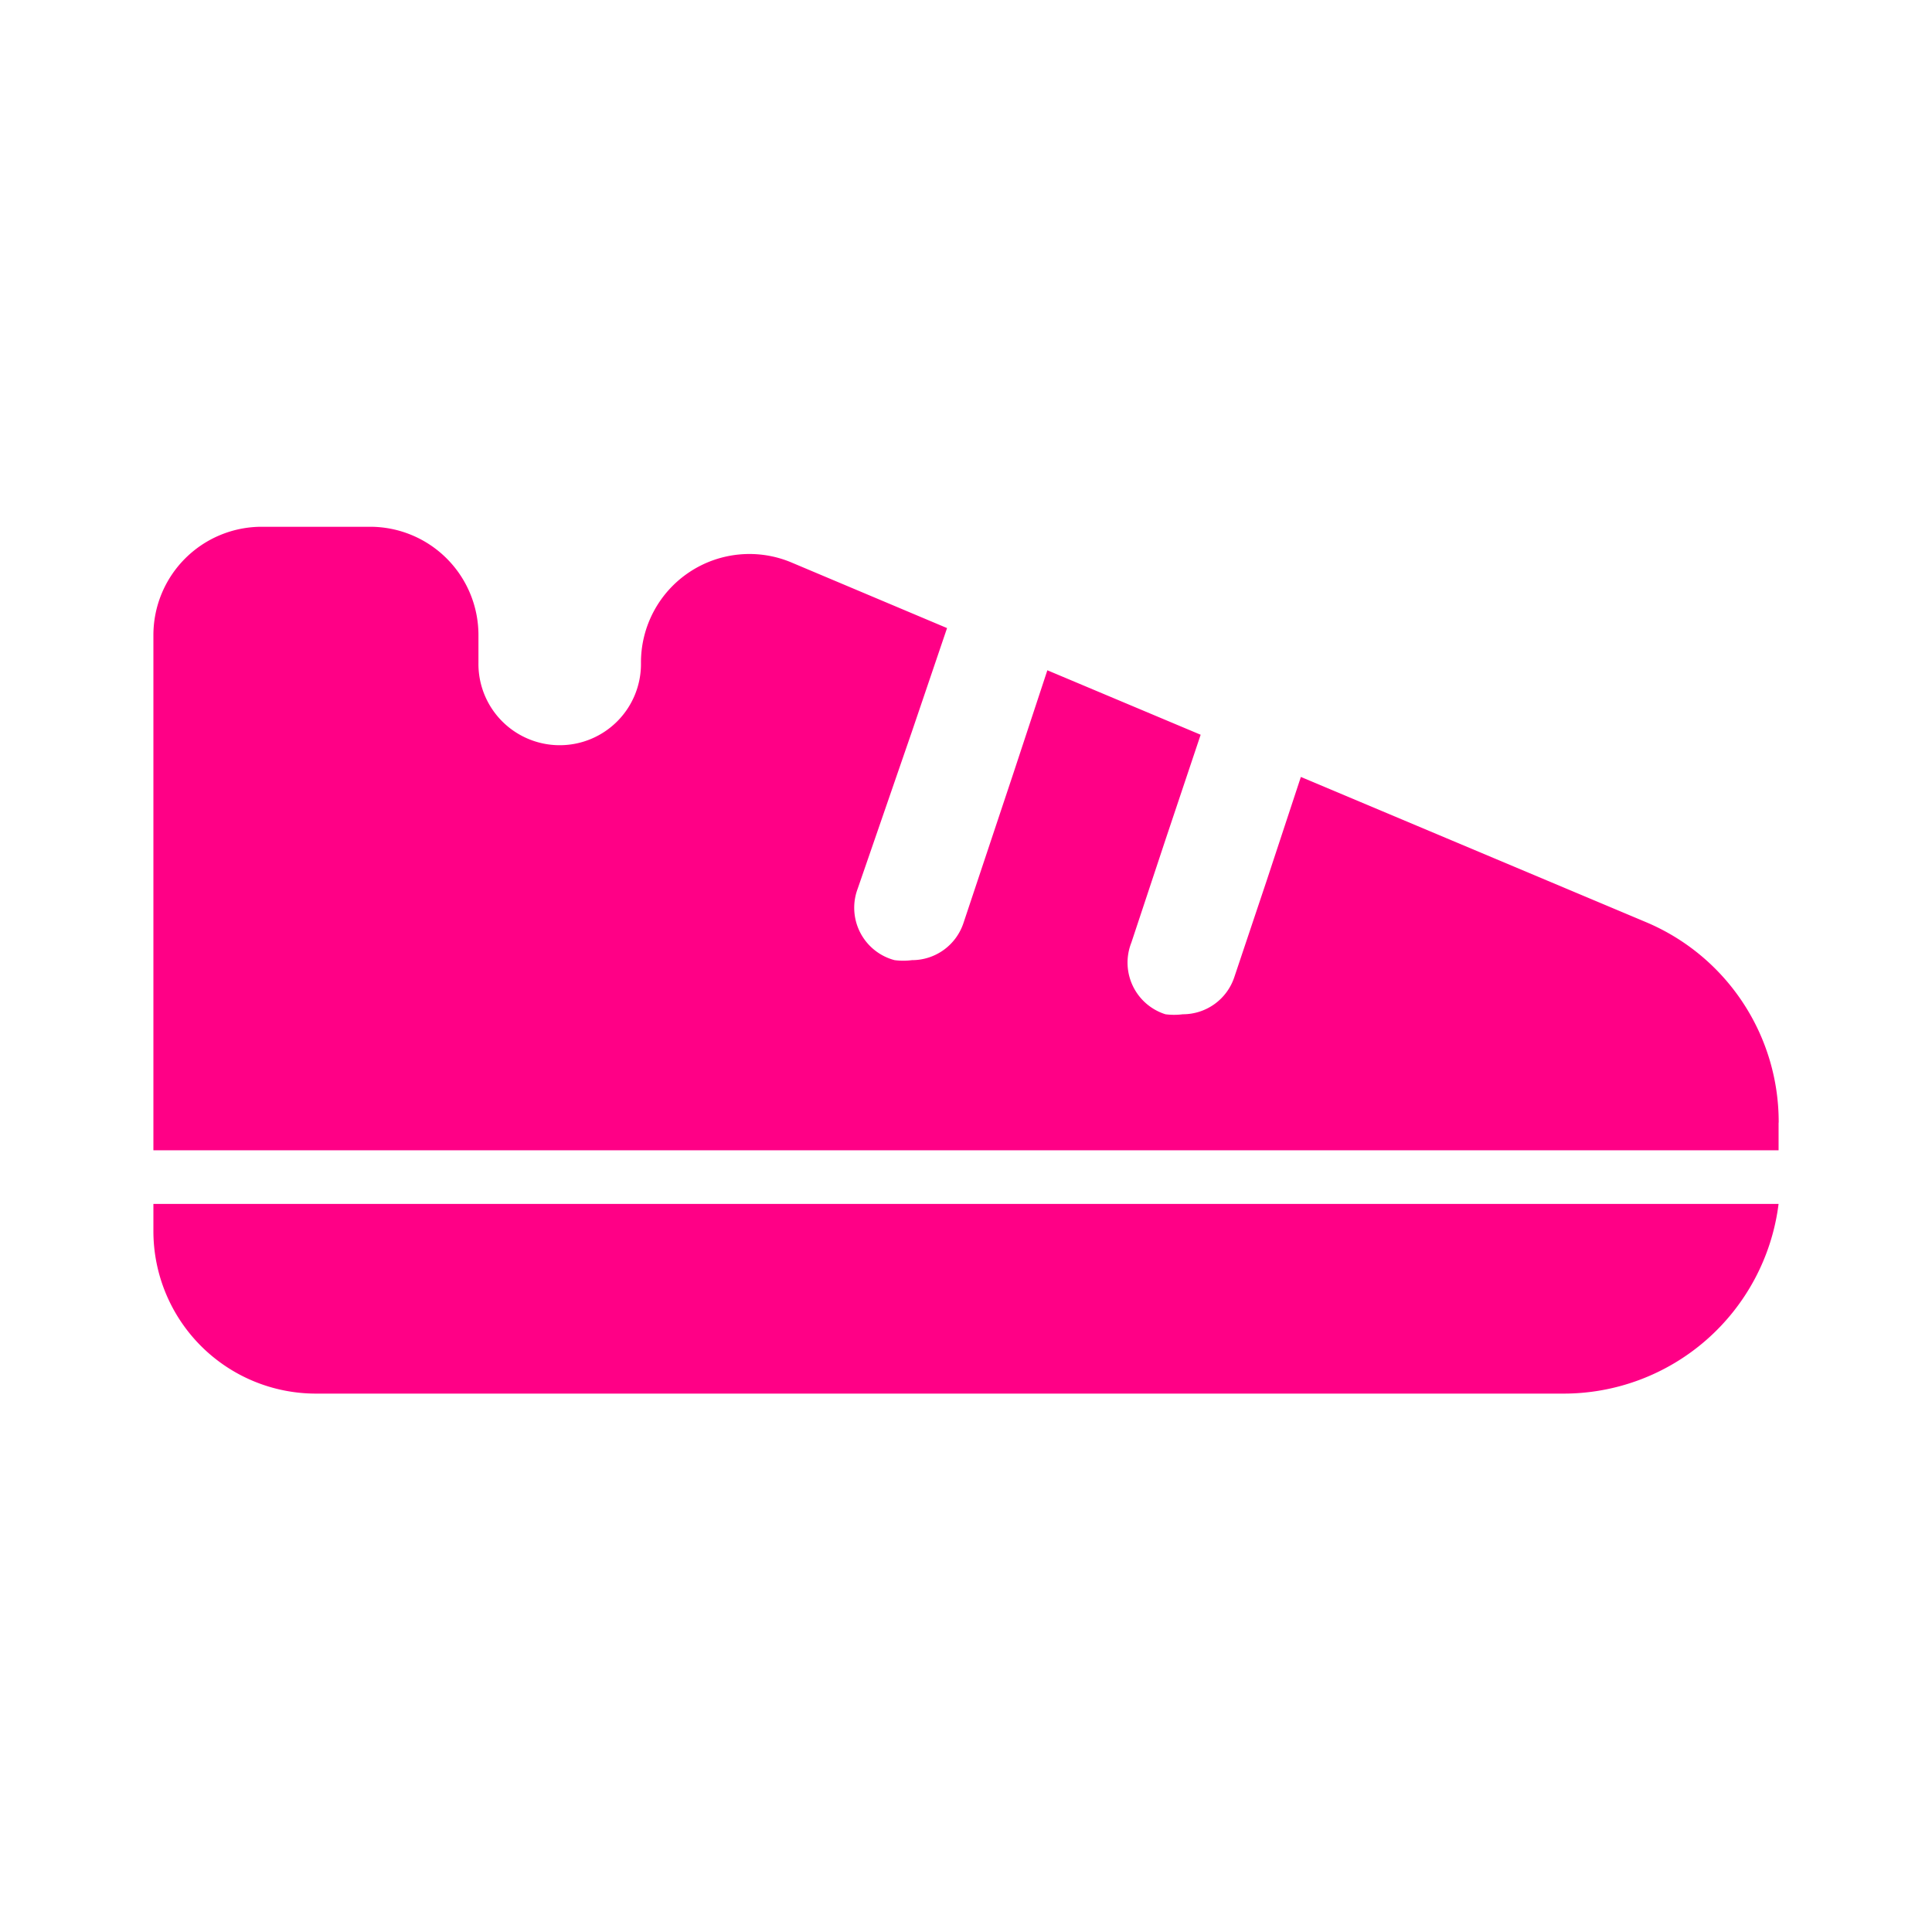 <?xml version="1.0" encoding="UTF-8"?>
<svg xmlns="http://www.w3.org/2000/svg" xmlns:xlink="http://www.w3.org/1999/xlink" width="110" height="110" viewBox="0 0 110 110">
  <defs>
    <clipPath id="clip-Medical_footwear">
      <rect width="110" height="110"></rect>
    </clipPath>
  </defs>
  <g id="Medical_footwear" data-name="Medical footwear" clip-path="url(#clip-Medical_footwear)">
    <g id="noun-shoe-6523971" transform="translate(-28.766 -270.013)">
      <path id="Path_1195" data-name="Path 1195" d="M130.031,333.933v1.573H37.5V306.174a6.169,6.169,0,0,1,6.169-6.169h6.169a6.169,6.169,0,0,1,6.169,6.169v1.573a4.627,4.627,0,1,0,9.253,0,6.175,6.175,0,0,1,8.575-5.706l8.852,3.732-2,5.891L77.6,320.609a3.084,3.084,0,0,0,2.1,4.071,3.846,3.846,0,0,0,.987,0,3.085,3.085,0,0,0,2.93-2.1l2.838-8.513,1.943-5.891,8.728,3.67-1.974,5.891-1.974,5.953a3.084,3.084,0,0,0,1.943,4.071,3.846,3.846,0,0,0,.987,0,3.085,3.085,0,0,0,2.93-2.1l1.851-5.521,1.943-5.891,19.648,8.266a12.338,12.338,0,0,1,7.557,11.412Z" transform="translate(0)" fill="#ff0086"></path>
      <path id="Path_1196" data-name="Path 1196" d="M130.031,768.75a12.337,12.337,0,0,1-12.337,10.8H46.753a9.253,9.253,0,0,1-9.253-9.253V768.75Z" transform="translate(0 -430.191)" fill="#ff0086"></path>
    </g>
  </g>
</svg>
